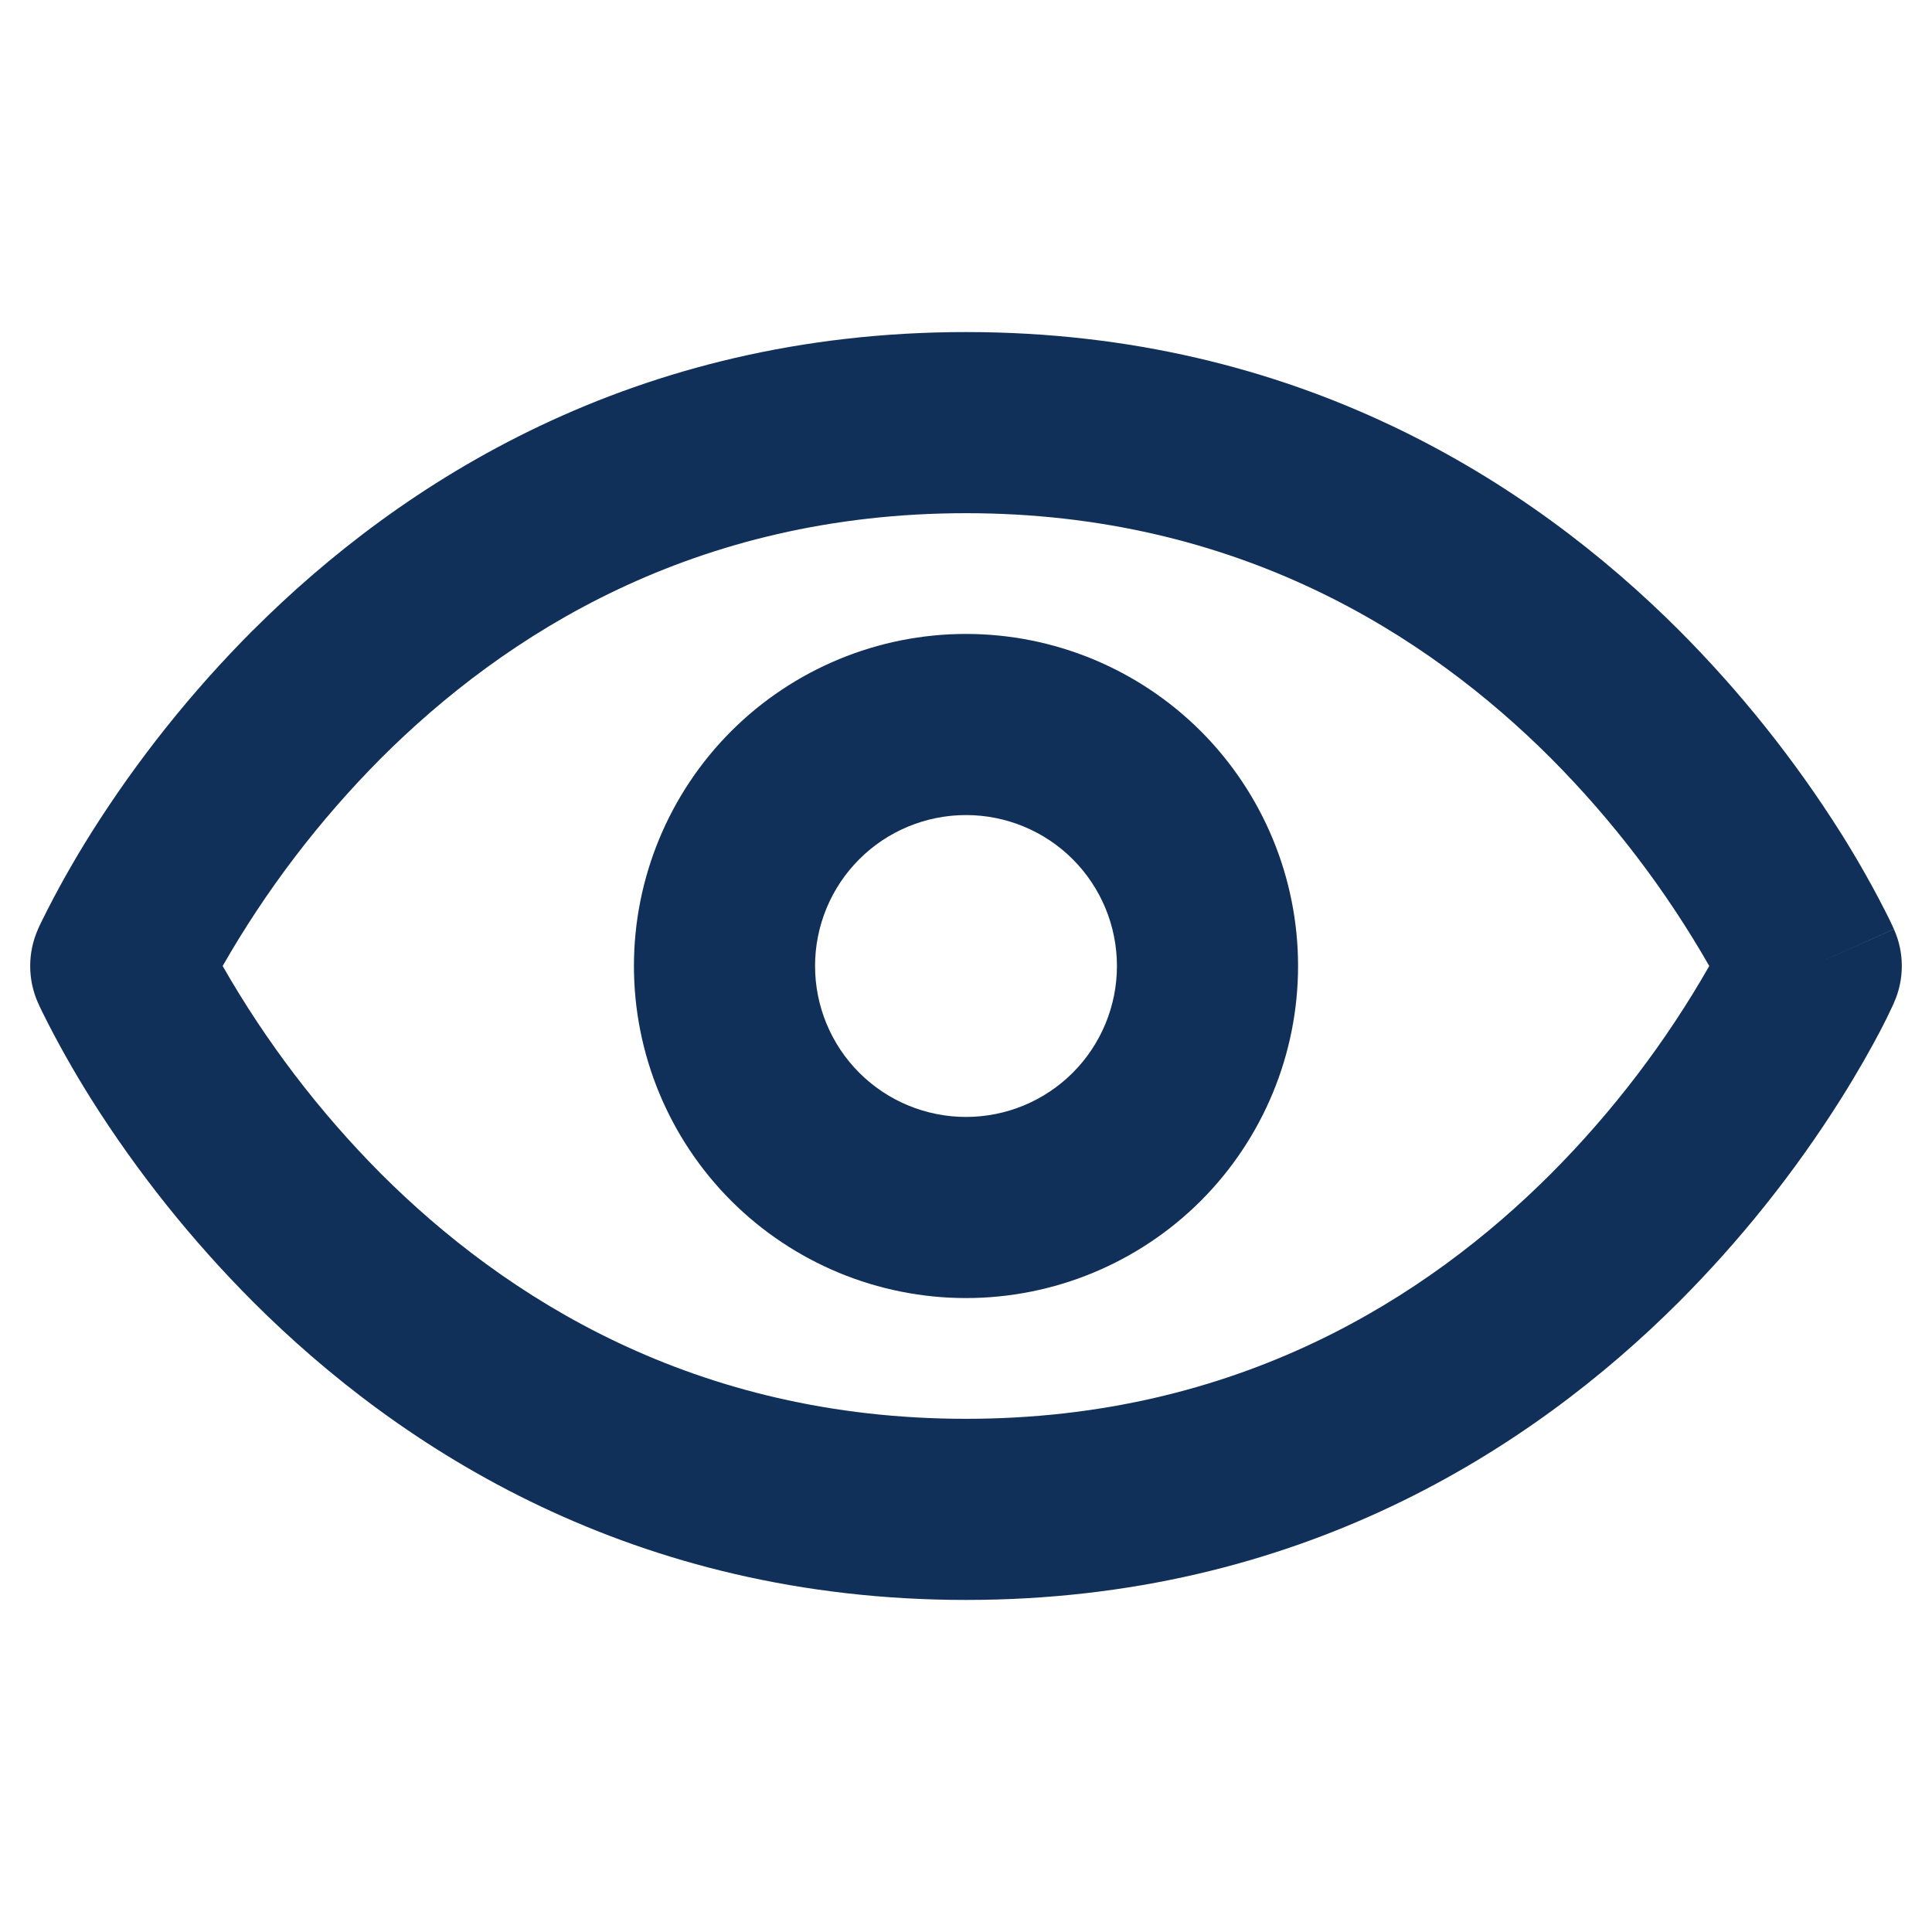 <?xml version="1.0" encoding="UTF-8"?> <svg xmlns="http://www.w3.org/2000/svg" width="24" height="24" viewBox="0 0 24 24" fill="none"> <path fill-rule="evenodd" clip-rule="evenodd" d="M3.142 7.83C4.98 5.991 7.875 4.125 12 4.125C16.125 4.125 19.02 5.992 20.858 7.83C21.618 8.592 22.291 9.435 22.866 10.345C23.088 10.698 23.293 11.062 23.478 11.436L23.512 11.509L23.522 11.531L23.526 11.539L23.527 11.541L23.527 11.542C23.527 11.543 23.527 11.543 22.5 12L23.527 12.457V12.459L23.526 12.462L23.522 12.47L23.512 12.492C23.462 12.6 23.409 12.707 23.354 12.812C23.244 13.02 23.084 13.309 22.866 13.655C22.292 14.565 21.618 15.409 20.858 16.171C19.02 18.008 16.124 19.875 12 19.875C7.876 19.875 4.98 18.008 3.142 16.17C2.382 15.408 1.708 14.565 1.134 13.655C0.912 13.302 0.707 12.938 0.522 12.564C0.51 12.54 0.499 12.516 0.487 12.491L0.478 12.469L0.474 12.461L0.473 12.459L0.472 12.458C0.472 12.457 0.472 12.457 1.5 12L0.472 11.543V11.541L0.474 11.538L0.478 11.53L0.487 11.508L0.522 11.436C0.707 11.062 0.912 10.698 1.134 10.345C1.708 9.435 2.382 8.591 3.142 7.829L3.142 7.83ZM1.5 12L0.472 11.543C0.408 11.687 0.375 11.842 0.375 12C0.375 12.158 0.408 12.314 0.472 12.458L1.5 12ZM2.766 12C3.305 12.943 3.966 13.81 4.732 14.58C6.27 16.116 8.625 17.625 12 17.625C15.375 17.625 17.73 16.117 19.267 14.58C20.034 13.81 20.695 12.943 21.233 12C20.694 11.057 20.033 10.19 19.267 9.42C17.73 7.884 15.375 6.375 12 6.375C8.625 6.375 6.27 7.883 4.732 9.42C3.966 10.19 3.305 11.057 2.766 12ZM22.5 12L23.527 12.457C23.592 12.313 23.625 12.158 23.625 12C23.625 11.842 23.592 11.687 23.527 11.543L22.5 12Z" fill="#113059"></path> <path fill-rule="evenodd" clip-rule="evenodd" d="M12 10.125C11.503 10.125 11.026 10.322 10.674 10.674C10.322 11.026 10.125 11.503 10.125 12C10.125 12.497 10.322 12.974 10.674 13.326C11.026 13.678 11.503 13.875 12 13.875C12.497 13.875 12.974 13.678 13.326 13.326C13.678 12.974 13.875 12.497 13.875 12C13.875 11.503 13.678 11.026 13.326 10.674C12.974 10.322 12.497 10.125 12 10.125ZM7.875 12C7.875 10.906 8.31 9.857 9.083 9.083C9.857 8.31 10.906 7.875 12 7.875C13.094 7.875 14.143 8.31 14.917 9.083C15.69 9.857 16.125 10.906 16.125 12C16.125 13.094 15.69 14.143 14.917 14.917C14.143 15.69 13.094 16.125 12 16.125C10.906 16.125 9.857 15.69 9.083 14.917C8.31 14.143 7.875 13.094 7.875 12Z" fill="#113059"></path> </svg> 